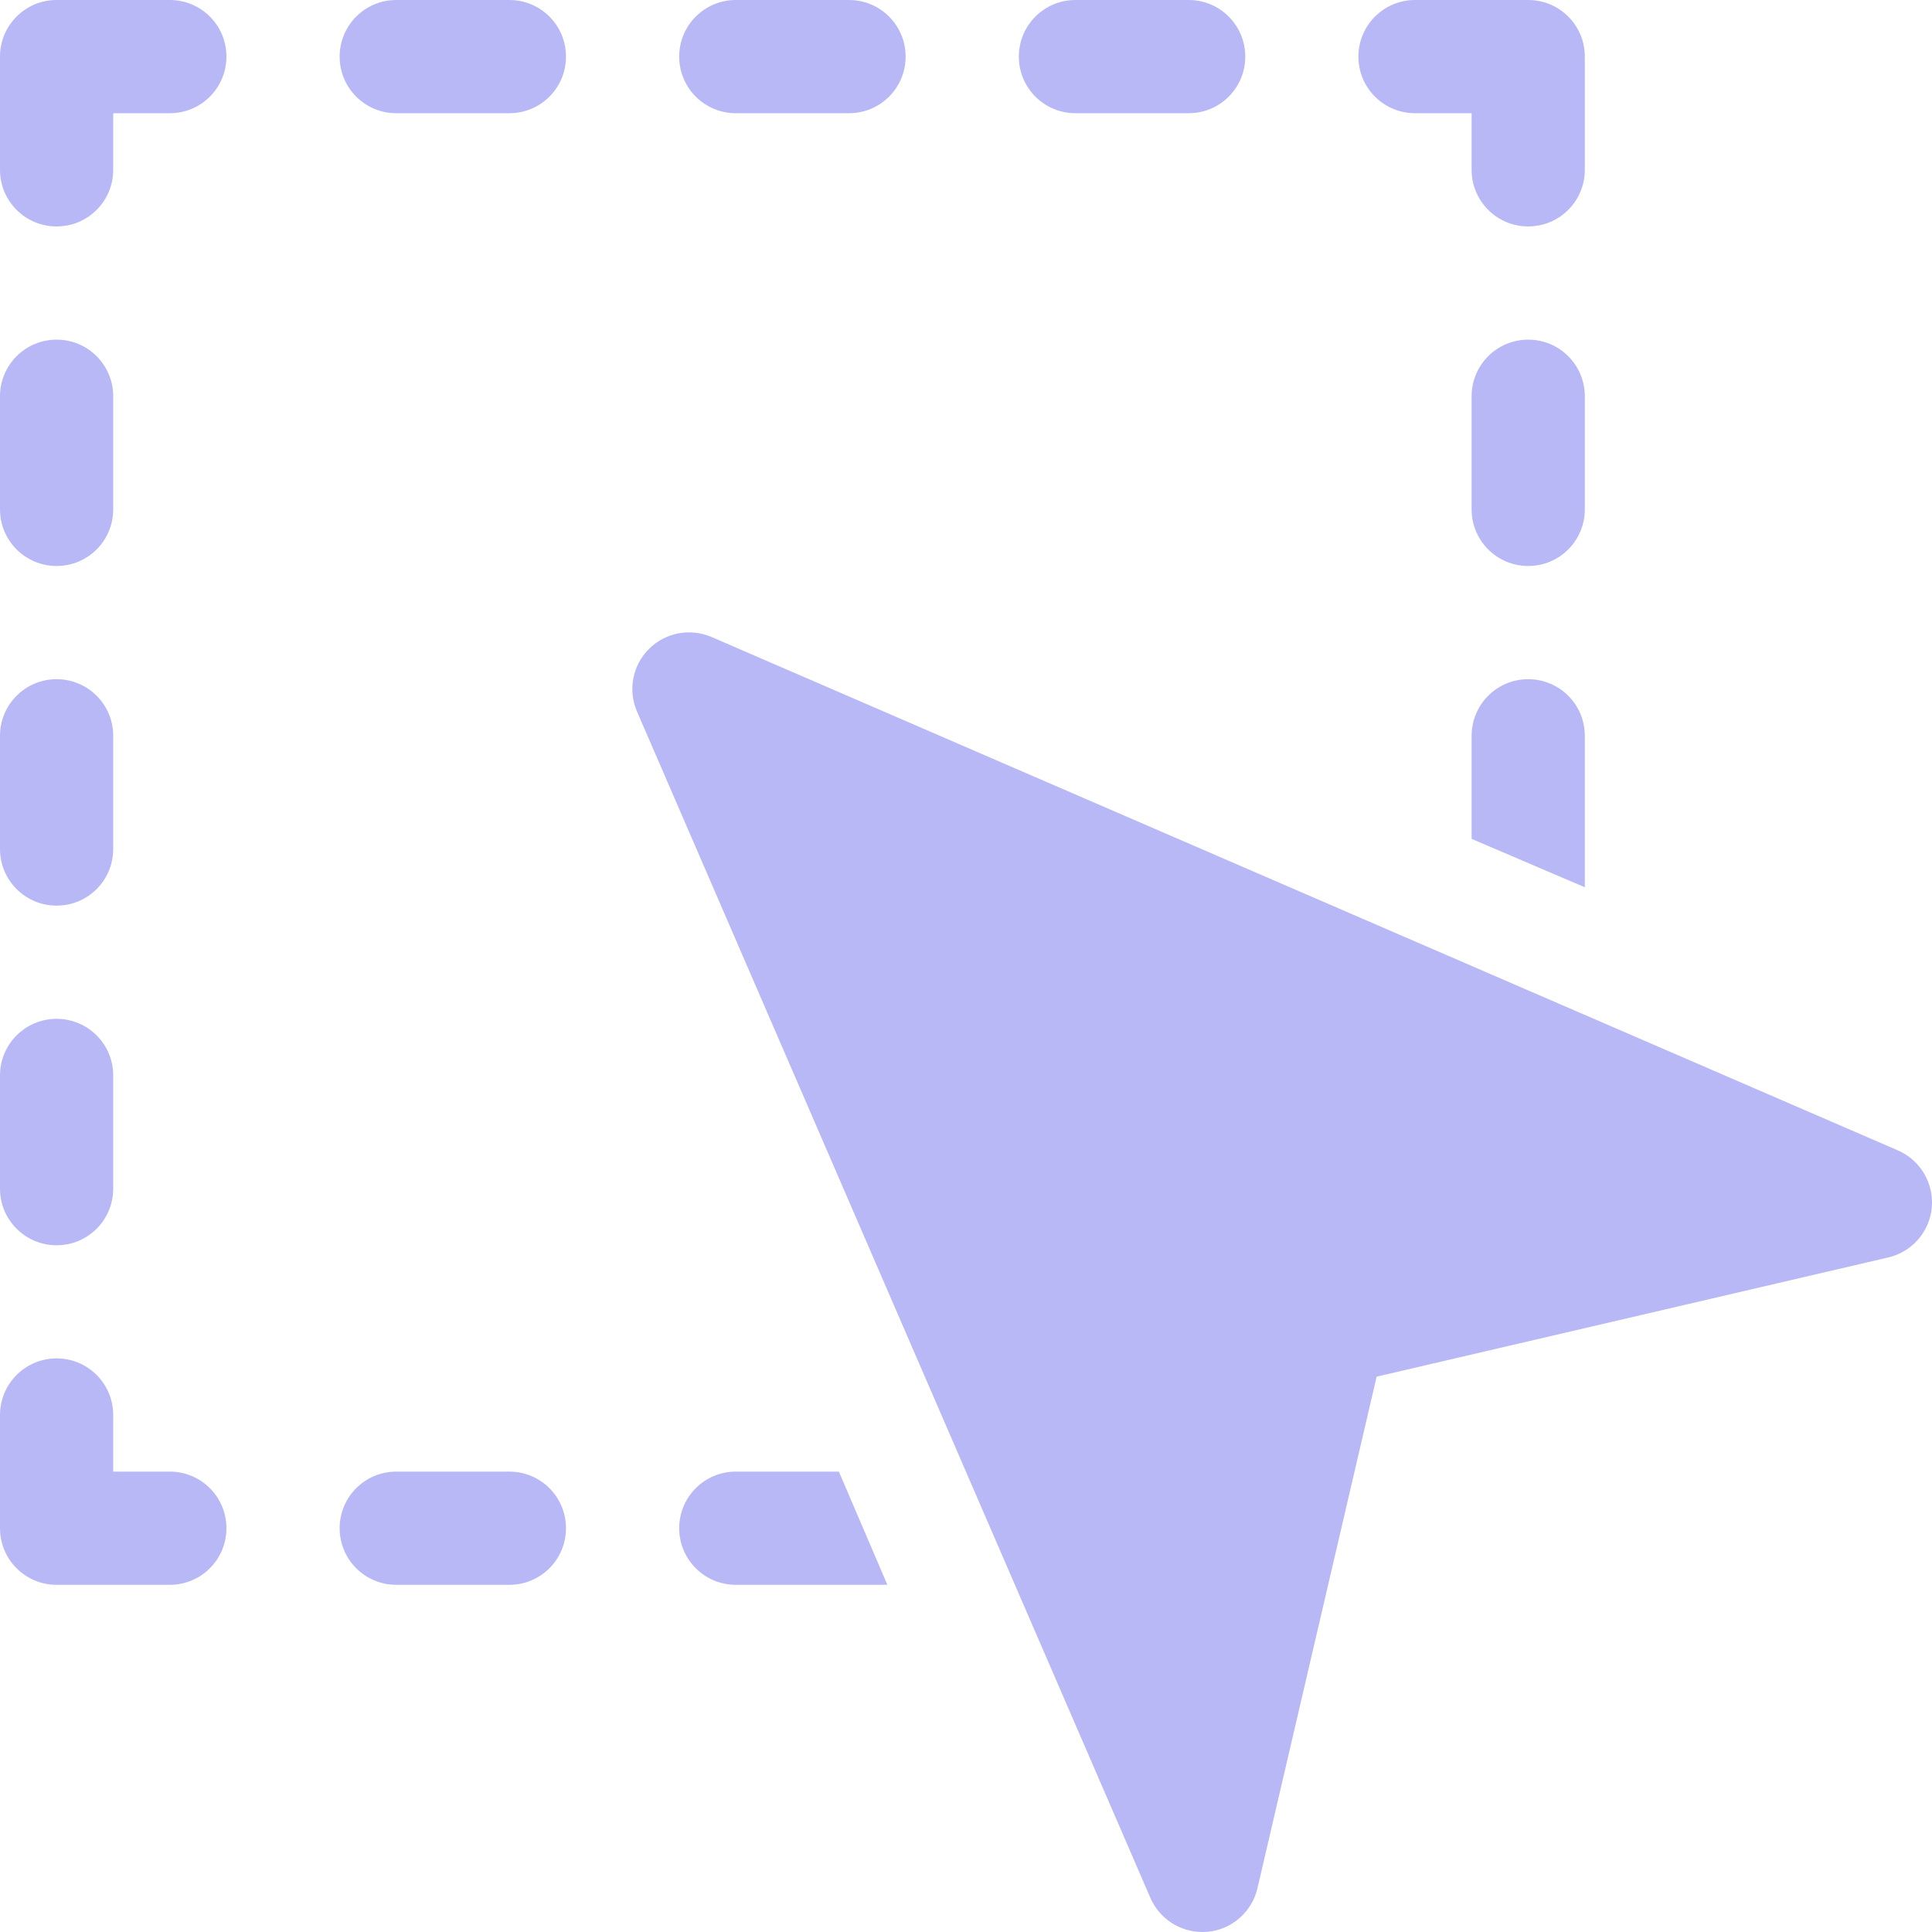 <svg width="20" height="20" viewBox="0 0 20 20" fill="none" xmlns="http://www.w3.org/2000/svg">
<g clip-path="url(#clip0_336_1620)">
<path d="M19.645 11.908L7.363 6.593C7.142 6.5 6.887 6.548 6.718 6.718C6.548 6.887 6.499 7.142 6.593 7.363L11.908 19.645C12.001 19.861 12.214 20 12.447 20C12.464 20 12.482 19.999 12.5 19.998C12.753 19.975 12.962 19.791 13.018 19.543L14.251 14.251L19.543 13.018C19.791 12.962 19.975 12.753 19.998 12.5C20.02 12.247 19.878 12.008 19.645 11.908Z" fill="#B8B8F6"/>
<path d="M5.273 0H4.102C3.778 0 3.516 0.262 3.516 0.586C3.516 0.91 3.778 1.172 4.102 1.172H5.273C5.597 1.172 5.859 0.91 5.859 0.586C5.859 0.262 5.597 0 5.273 0Z" fill="#B8B8F6"/>
<path d="M7.617 1.172H8.789C9.113 1.172 9.375 0.91 9.375 0.586C9.375 0.262 9.113 0 8.789 0H7.617C7.293 0 7.031 0.262 7.031 0.586C7.031 0.91 7.293 1.172 7.617 1.172Z" fill="#B8B8F6"/>
<path d="M11.133 1.172H12.305C12.629 1.172 12.891 0.91 12.891 0.586C12.891 0.262 12.629 0 12.305 0H11.133C10.809 0 10.547 0.262 10.547 0.586C10.547 0.91 10.809 1.172 11.133 1.172Z" fill="#B8B8F6"/>
<path d="M5.273 15.234H4.102C3.778 15.234 3.516 15.496 3.516 15.82C3.516 16.144 3.778 16.406 4.102 16.406H5.273C5.597 16.406 5.859 16.144 5.859 15.82C5.859 15.496 5.597 15.234 5.273 15.234Z" fill="#B8B8F6"/>
<path d="M7.617 15.234C7.293 15.234 7.031 15.496 7.031 15.82C7.031 16.144 7.293 16.406 7.617 16.406H9.186L8.684 15.234H7.617Z" fill="#B8B8F6"/>
<path d="M14.648 1.172H15.234V1.758C15.234 2.082 15.496 2.344 15.82 2.344C16.144 2.344 16.406 2.082 16.406 1.758V0.586C16.406 0.262 16.144 0 15.82 0H14.648C14.325 0 14.062 0.262 14.062 0.586C14.062 0.91 14.325 1.172 14.648 1.172Z" fill="#B8B8F6"/>
<path d="M1.758 0H0.586C0.262 0 0 0.262 0 0.586V1.758C0 2.082 0.262 2.344 0.586 2.344C0.91 2.344 1.172 2.082 1.172 1.758V1.172H1.758C2.082 1.172 2.344 0.91 2.344 0.586C2.344 0.262 2.082 0 1.758 0Z" fill="#B8B8F6"/>
<path d="M0.586 5.859C0.91 5.859 1.172 5.597 1.172 5.273V4.102C1.172 3.778 0.91 3.516 0.586 3.516C0.262 3.516 0 3.778 0 4.102V5.273C0 5.597 0.262 5.859 0.586 5.859Z" fill="#B8B8F6"/>
<path d="M0.586 9.375C0.91 9.375 1.172 9.113 1.172 8.789V7.617C1.172 7.293 0.91 7.031 0.586 7.031C0.262 7.031 0 7.293 0 7.617V8.789C0 9.113 0.262 9.375 0.586 9.375Z" fill="#B8B8F6"/>
<path d="M0.586 12.891C0.91 12.891 1.172 12.629 1.172 12.305V11.133C1.172 10.809 0.91 10.547 0.586 10.547C0.262 10.547 0 10.809 0 11.133V12.305C0 12.629 0.262 12.891 0.586 12.891Z" fill="#B8B8F6"/>
<path d="M16.406 4.102C16.406 3.778 16.144 3.516 15.82 3.516C15.496 3.516 15.234 3.778 15.234 4.102V5.273C15.234 5.597 15.496 5.859 15.82 5.859C16.144 5.859 16.406 5.597 16.406 5.273V4.102Z" fill="#B8B8F6"/>
<path d="M1.758 15.234H1.172V14.648C1.172 14.325 0.91 14.062 0.586 14.062C0.262 14.062 0 14.325 0 14.648V15.82C0 16.144 0.262 16.406 0.586 16.406H1.758C2.082 16.406 2.344 16.144 2.344 15.82C2.344 15.496 2.082 15.234 1.758 15.234Z" fill="#B8B8F6"/>
<path d="M15.82 7.031C15.496 7.031 15.234 7.293 15.234 7.617V8.684L16.406 9.185V7.617C16.406 7.293 16.144 7.031 15.82 7.031Z" fill="#B8B8F6"/>
</g>
<defs>
<clipPath id="clip0_336_1620">
<rect width="20" height="20" fill="white"/>
</clipPath>
</defs>
</svg>
